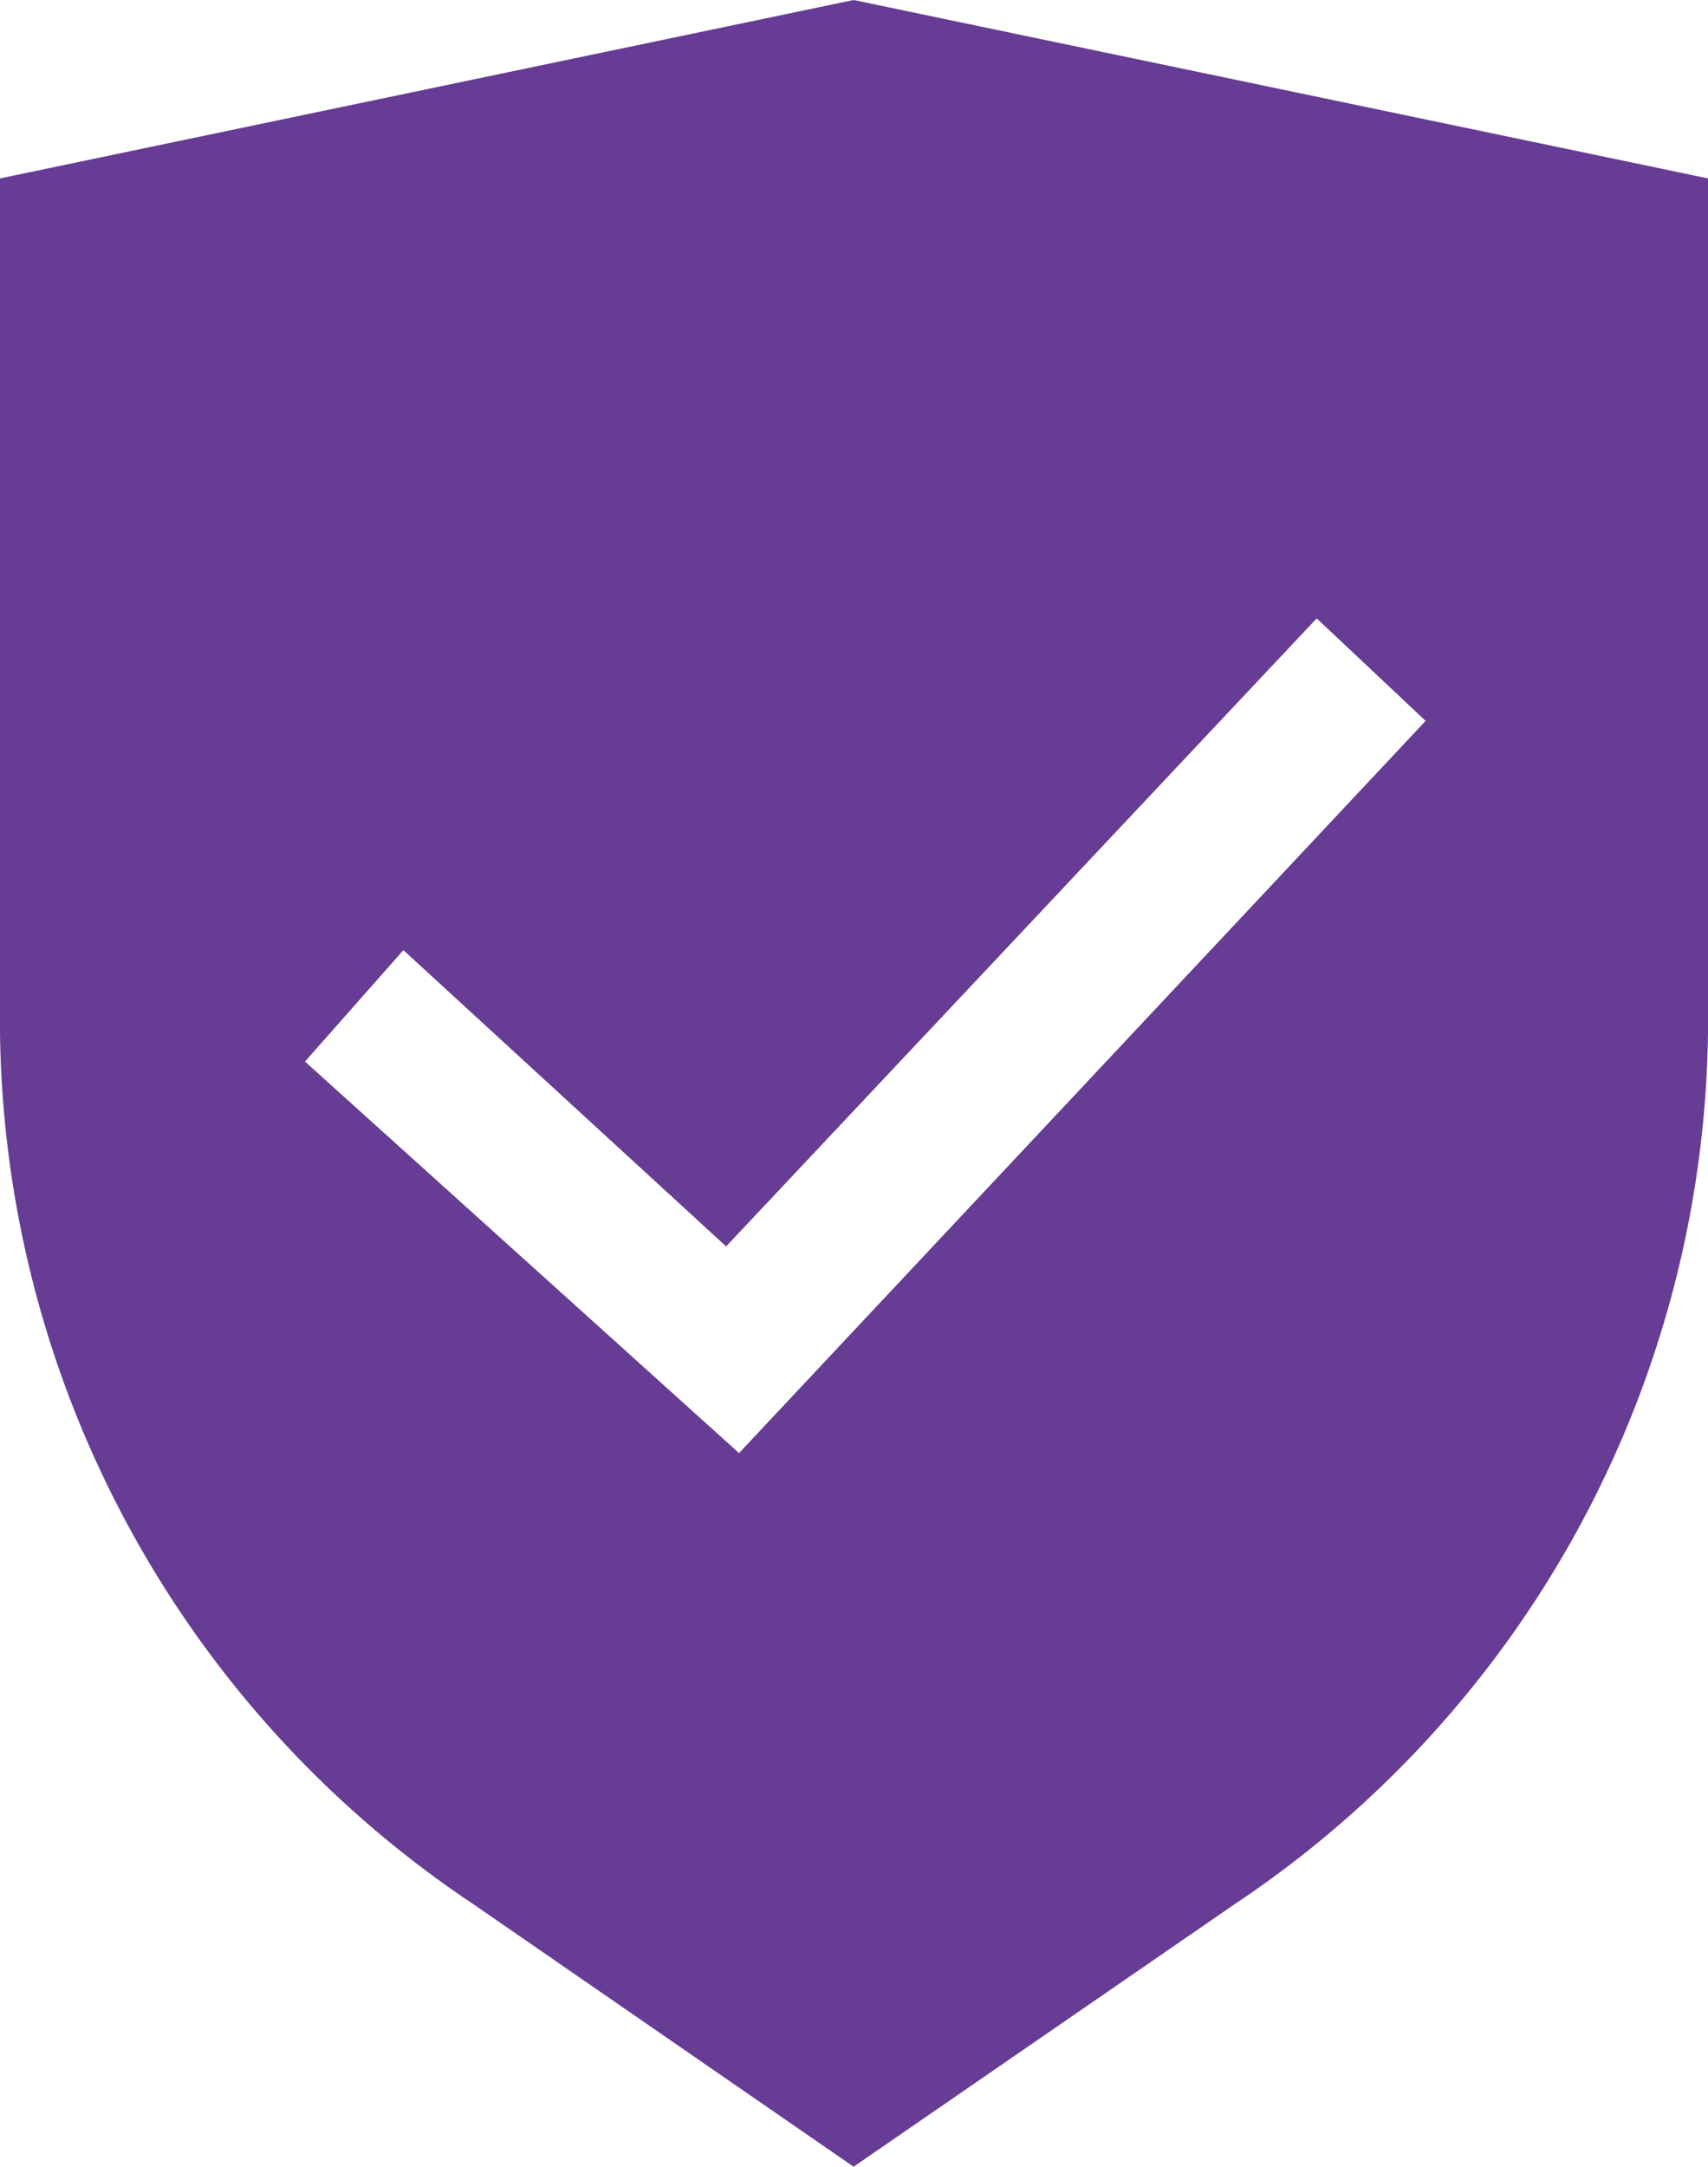 <svg xmlns="http://www.w3.org/2000/svg" viewBox="0 0 21.17 26.84"><defs><style>.cls-1{fill:#673c94;}</style></defs><g id="Layer_2" data-name="Layer 2"><g id="Layer_1-2" data-name="Layer 1"><path class="cls-1" d="M10.58,0,0,2.21V12.78A13.17,13.17,0,0,0,5.87,23.59l4.71,3.25,4.72-3.25a13.17,13.17,0,0,0,5.87-10.81V2.21ZM9.16,18,3.78,13.15,5,11.77l4,3.67,7.32-7.78,1.35,1.27Z"/></g></g></svg>